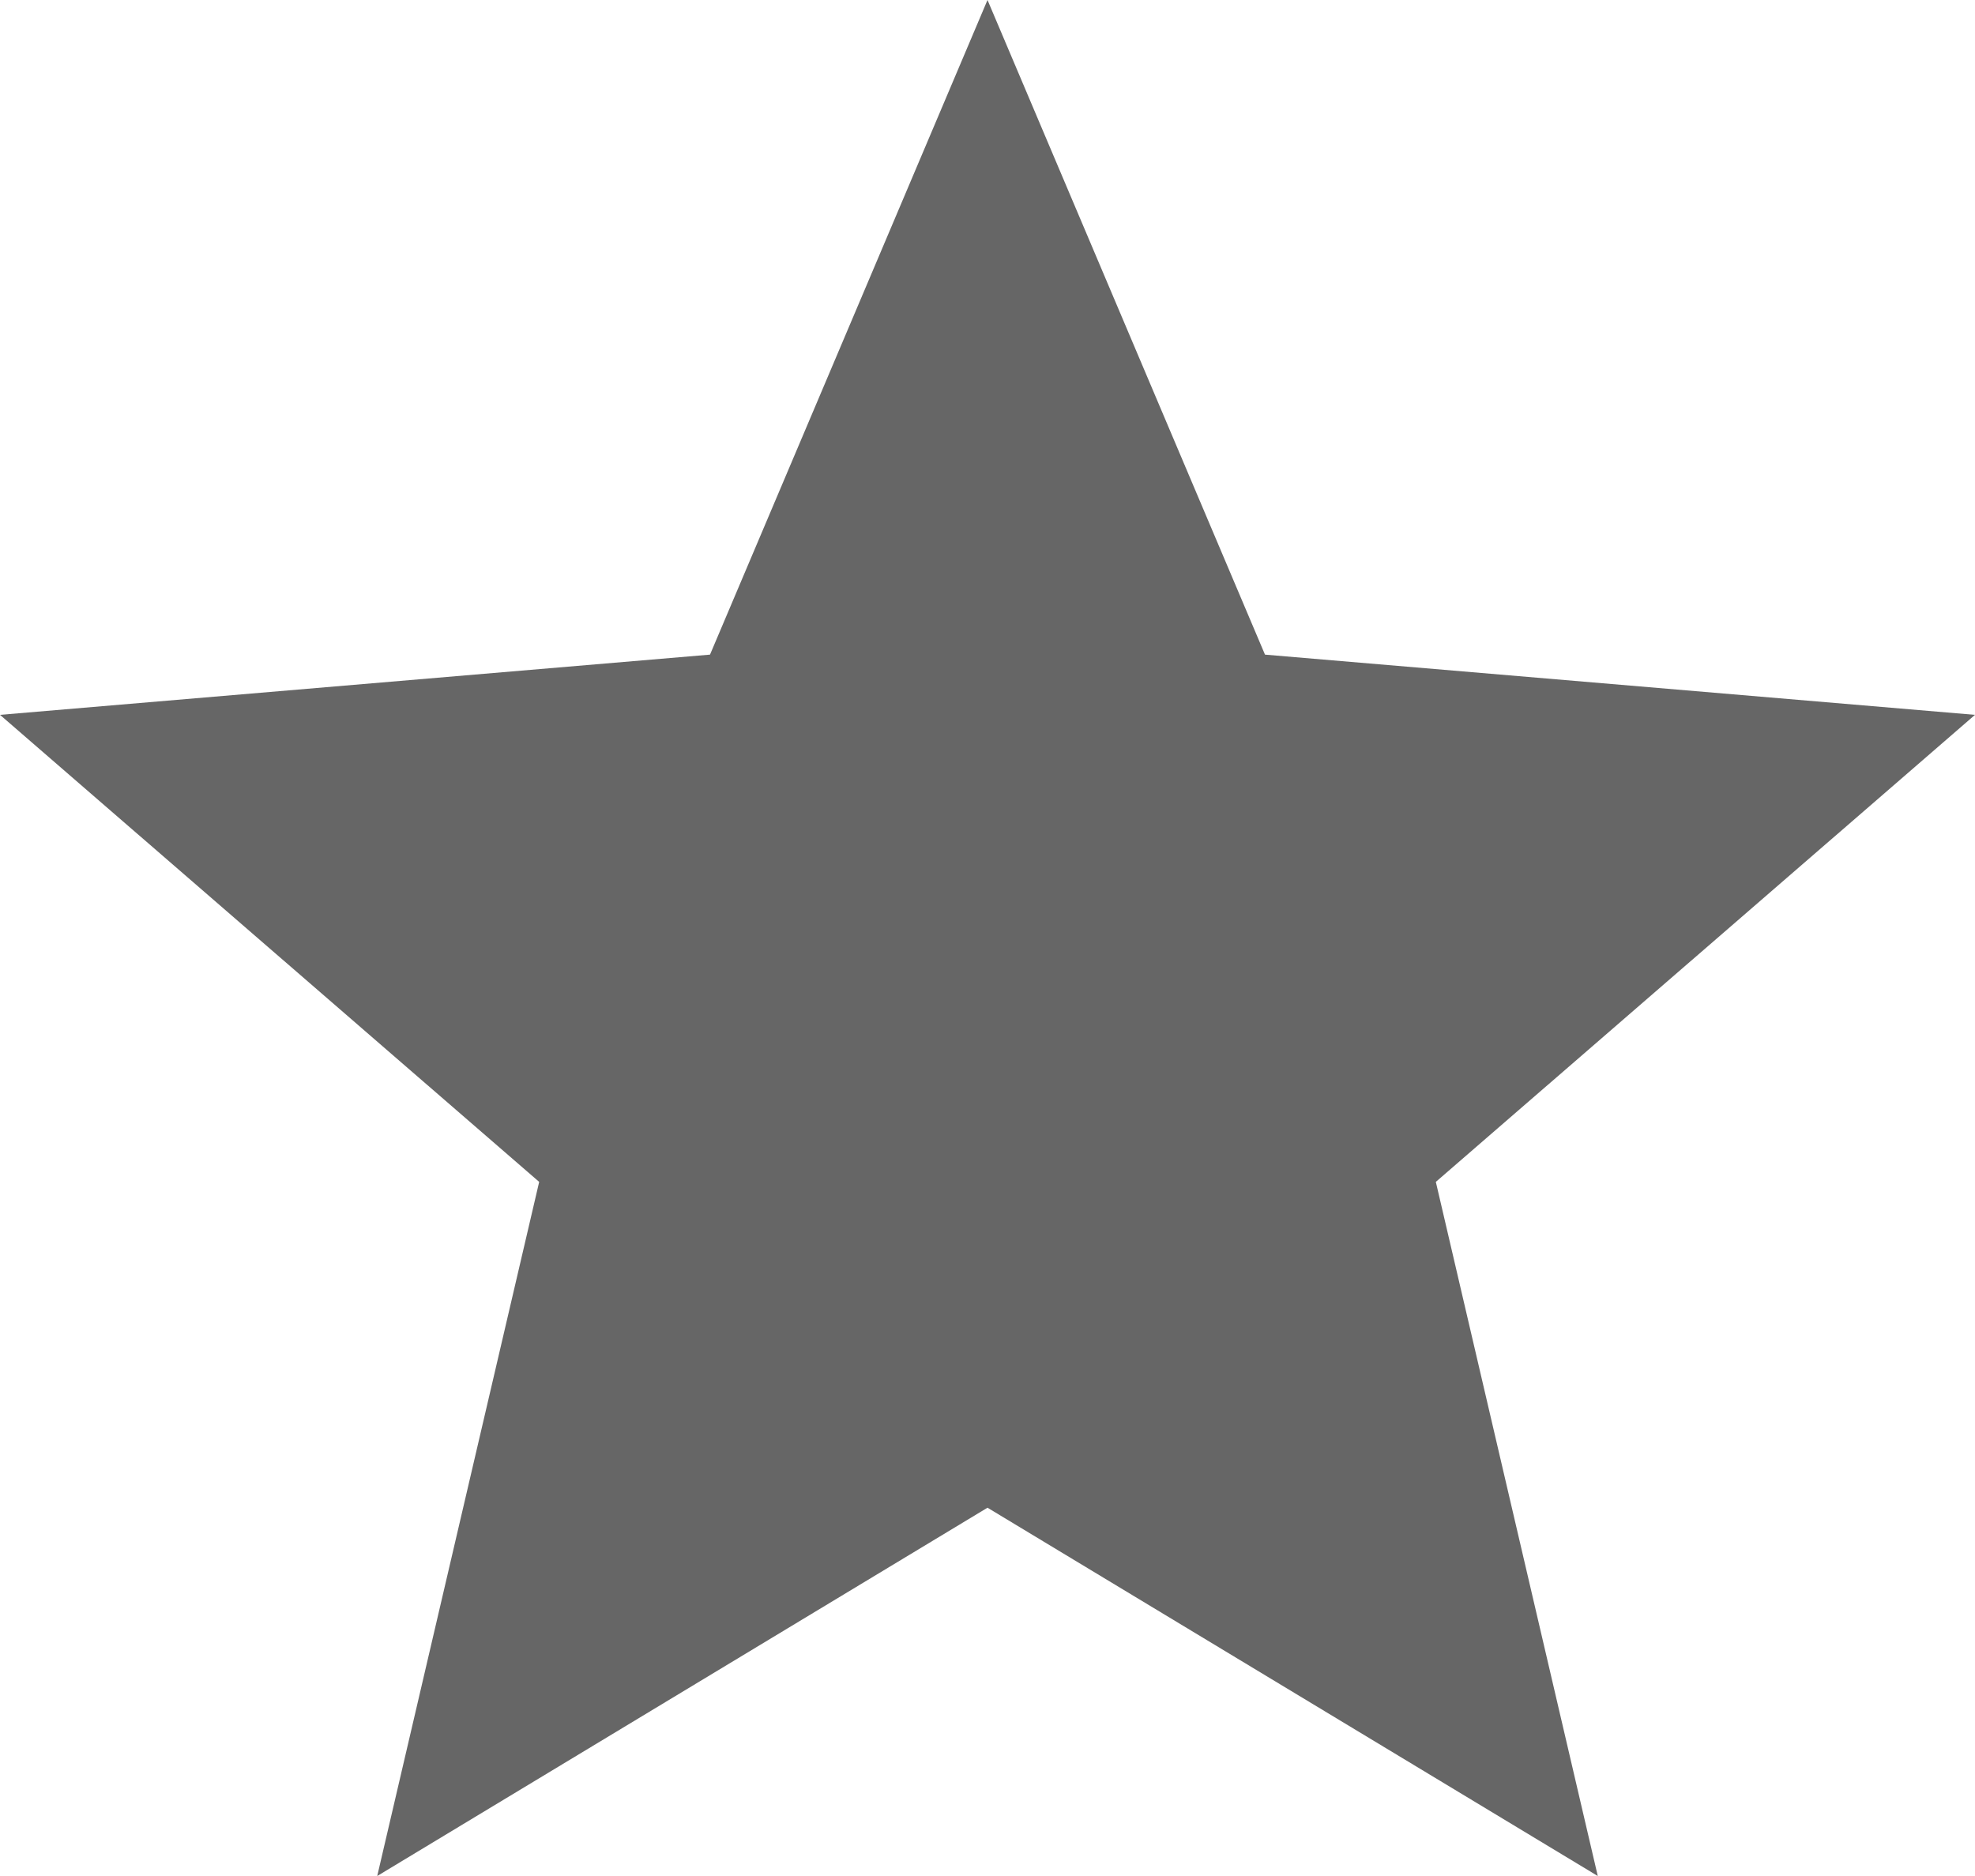 <svg height="19" viewBox="0 0 20 19" width="20" xmlns="http://www.w3.org/2000/svg"><path d="m10 15.27 6.18 3.73-1.64-7.03 5.46-4.73-7.19-.61-2.81-6.63-2.81 6.63-7.19.61 5.46 4.73-1.64 7.03z" fill="#666" fill-rule="evenodd"/></svg>